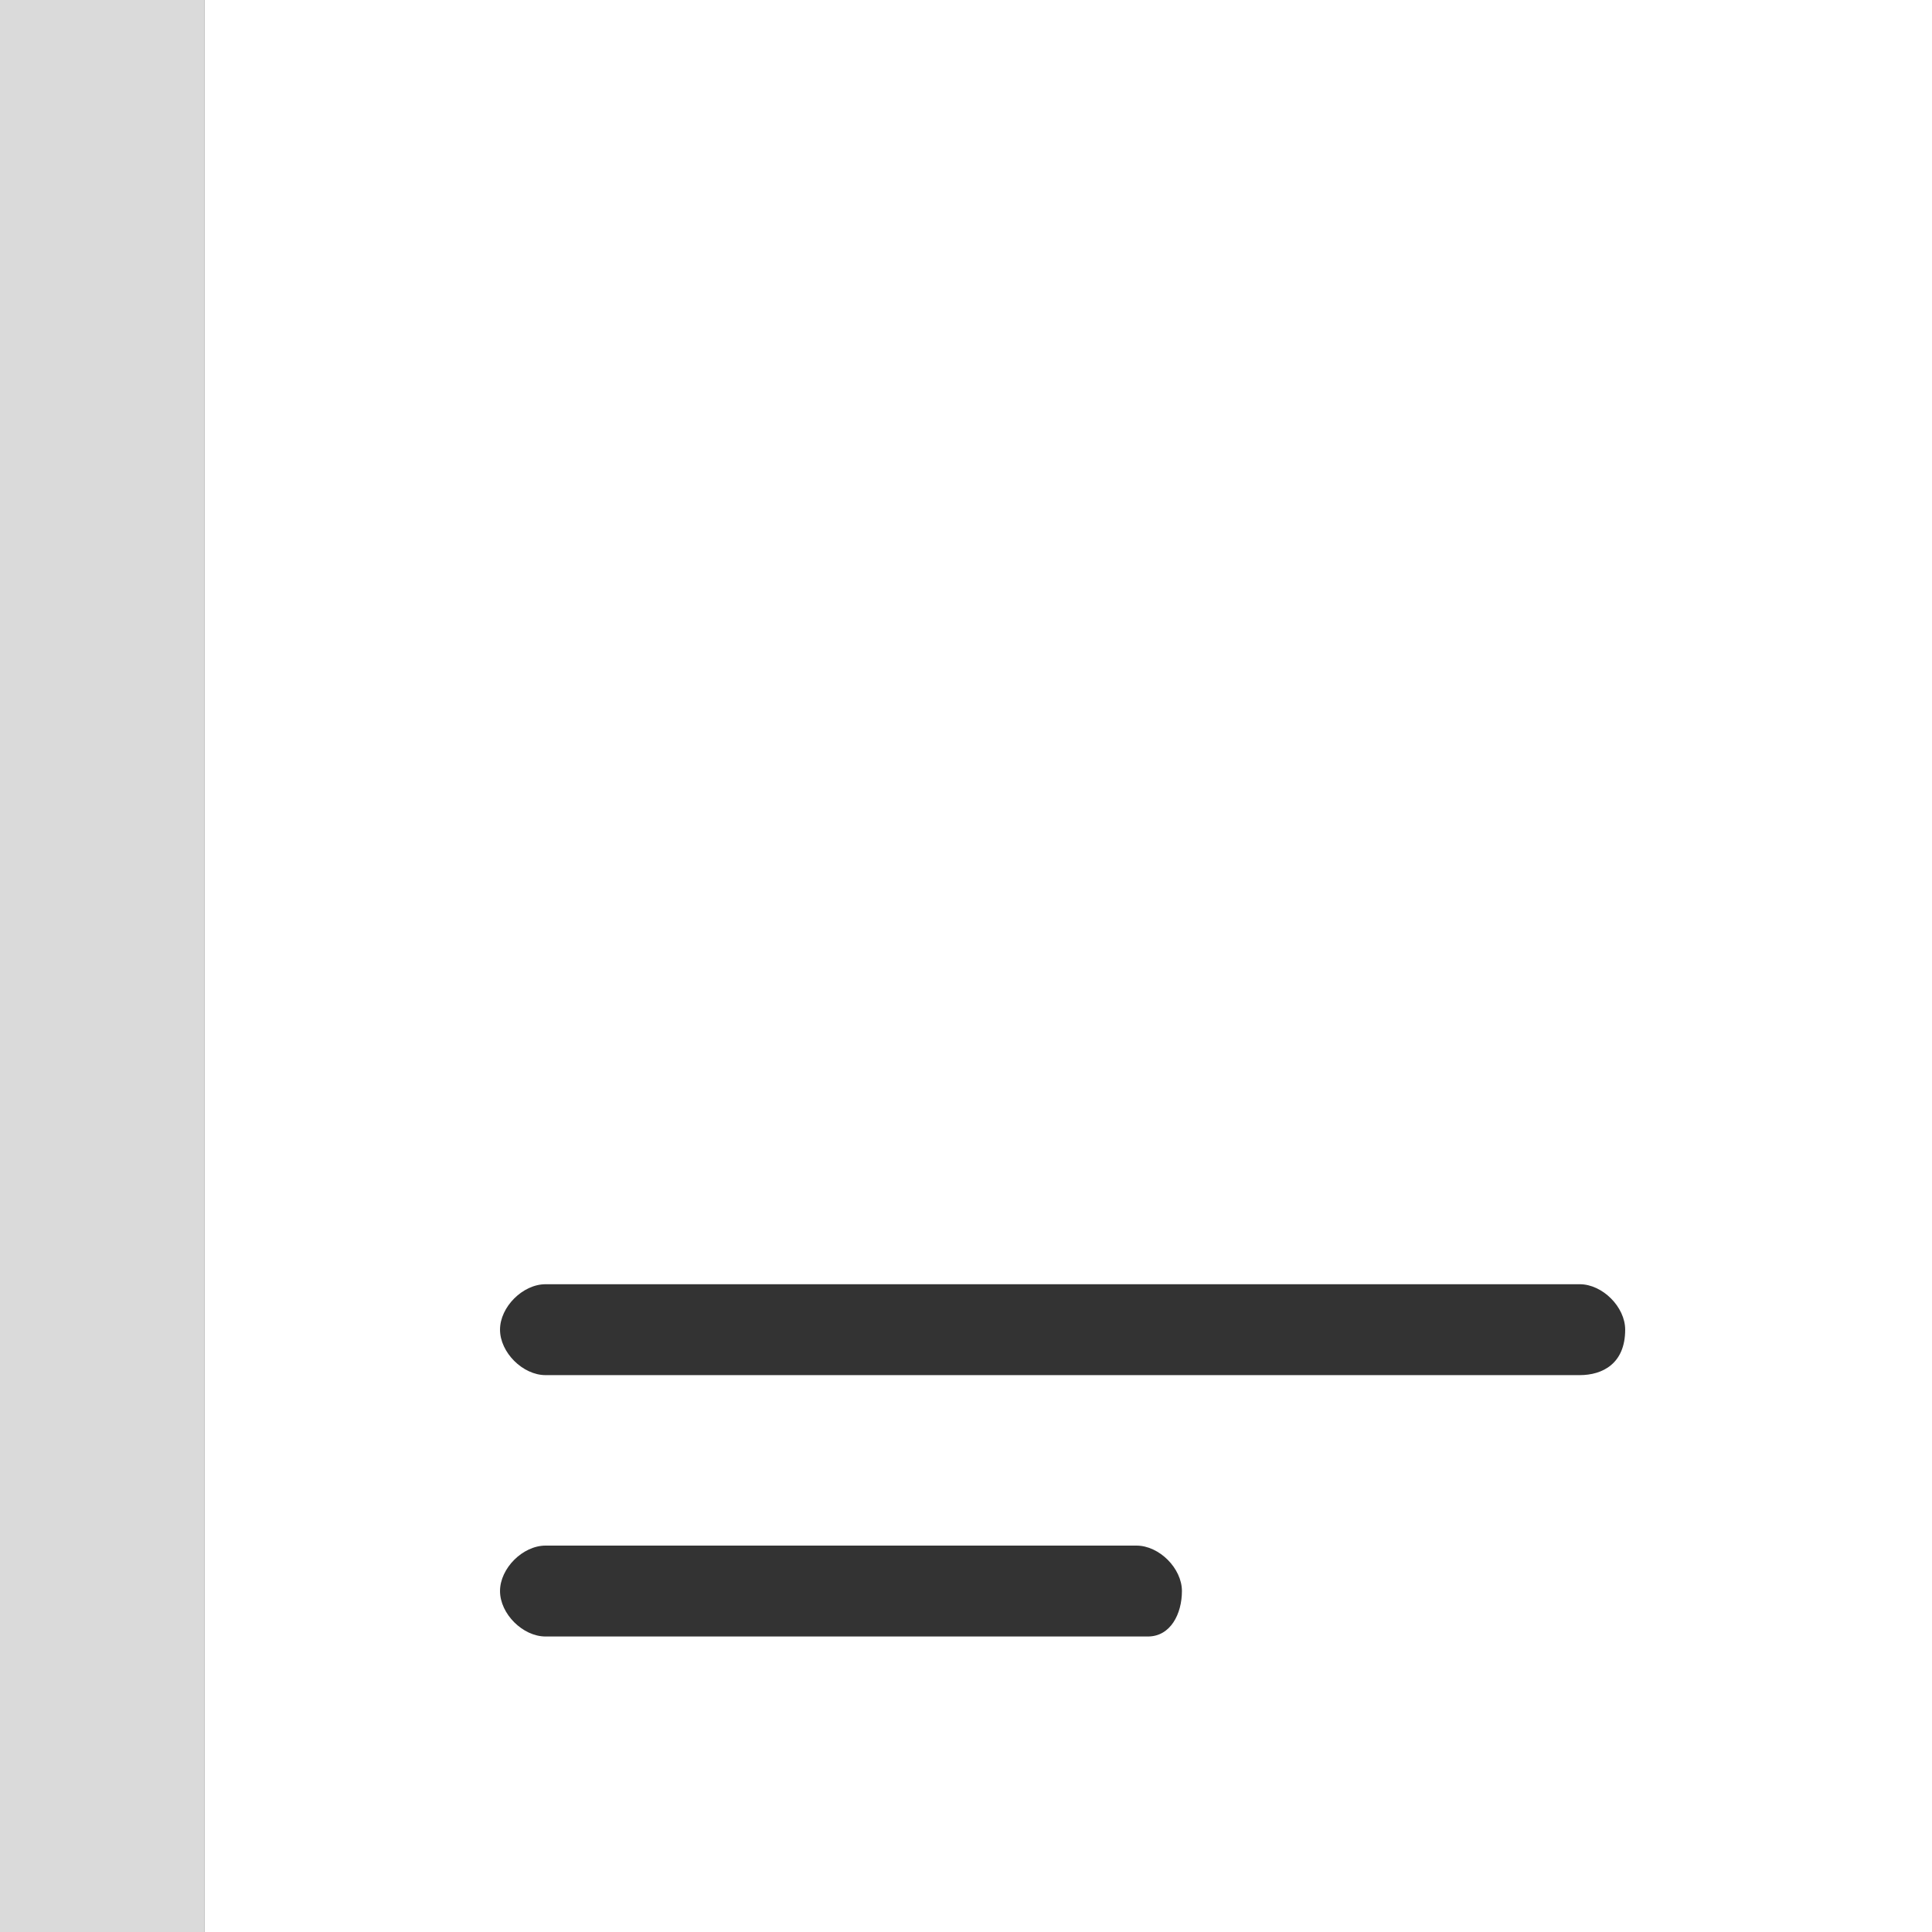 <svg width="21" height="21" viewBox="0 0 21 21" fill="none" xmlns="http://www.w3.org/2000/svg">
<rect x="0" y="0" width="21" height="21" fill="#333333" stroke="none"/>
<g clip-path="url(#clip0_86_20)">
<path d="M2.224 0H0V21H2.224V0Z" fill="#DADADA"/>
<path d="M17.171 14.947H5.93C5.682 14.947 5.435 14.7 5.435 14.453C5.435 14.206 5.682 13.959 5.93 13.959H17.171C17.418 13.959 17.665 14.206 17.665 14.453C17.665 14.823 17.418 14.947 17.171 14.947ZM12.477 17.788H5.93C5.682 17.788 5.435 17.541 5.435 17.294C5.435 17.047 5.682 16.8 5.93 16.8H12.353C12.6 16.8 12.847 17.047 12.847 17.294C12.847 17.541 12.724 17.788 12.477 17.788ZM2.224 21H21V0H2.224V21Z" fill="white"/>
</g>
<defs>
<clipPath id="clip0_86_20">
<rect width="21" height="21" fill="white"/>
</clipPath>
</defs>
</svg>
